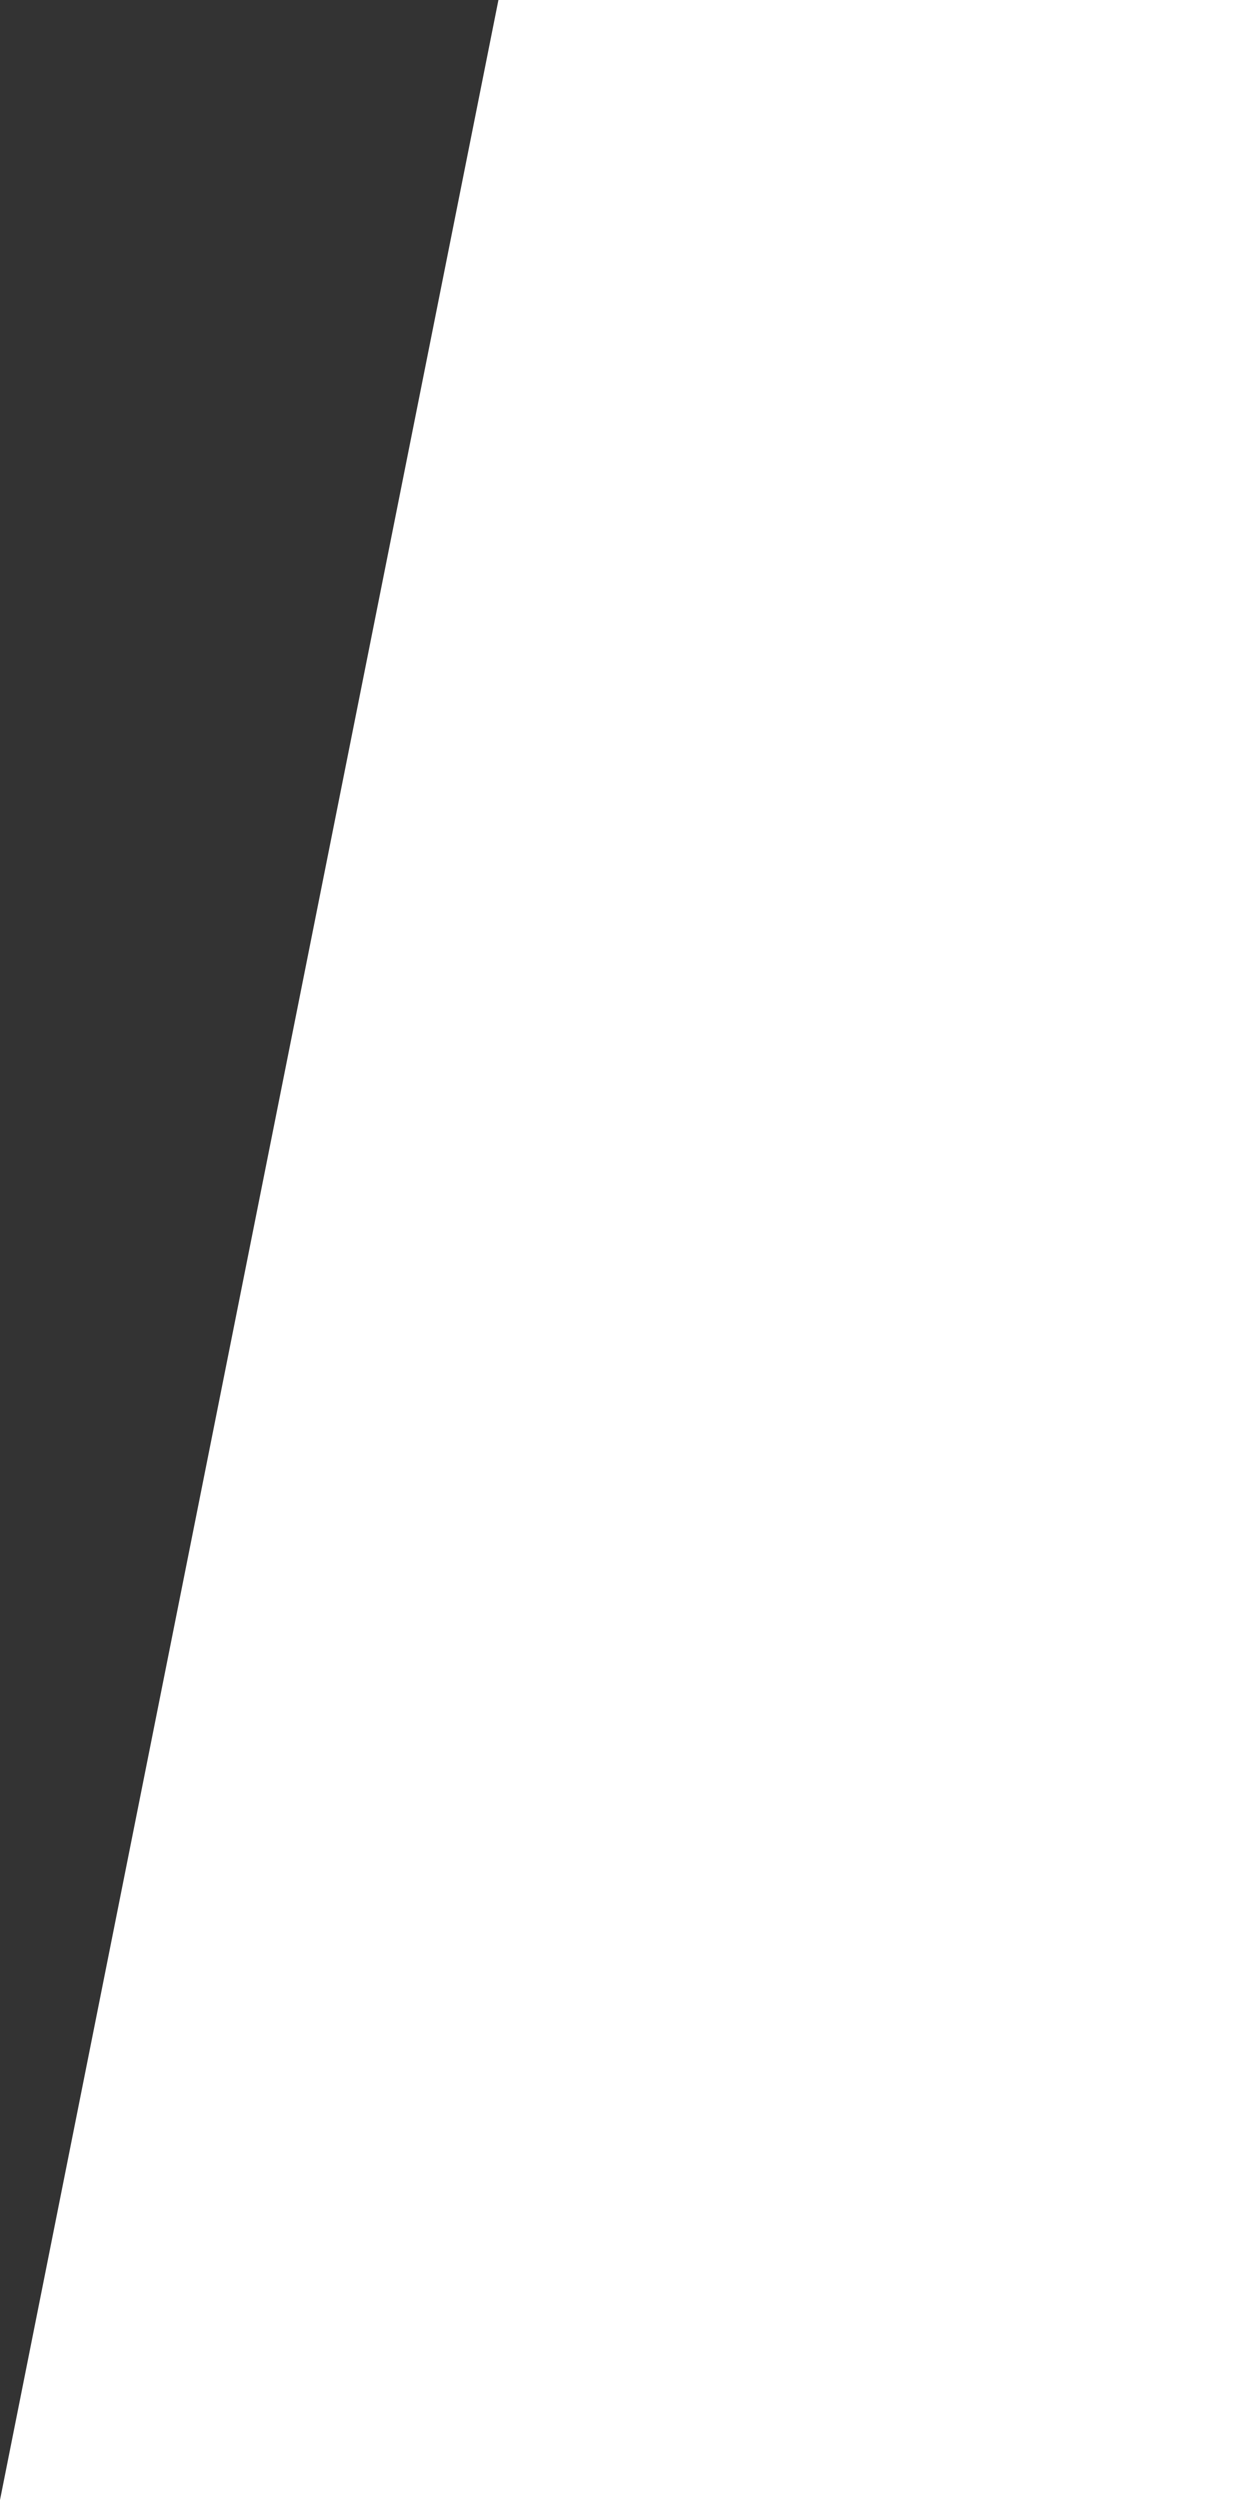 <svg width="16" height="32" viewBox="0 0 16 32" fill="none" xmlns="http://www.w3.org/2000/svg">
<rect x="0" y="0" width="16" height="32" fill="#333333" stroke="none"/>
<path d="M6.38 0L16 2.62268e-07L16 32L0 32L6.38 0Z" fill="white"/>
</svg>
